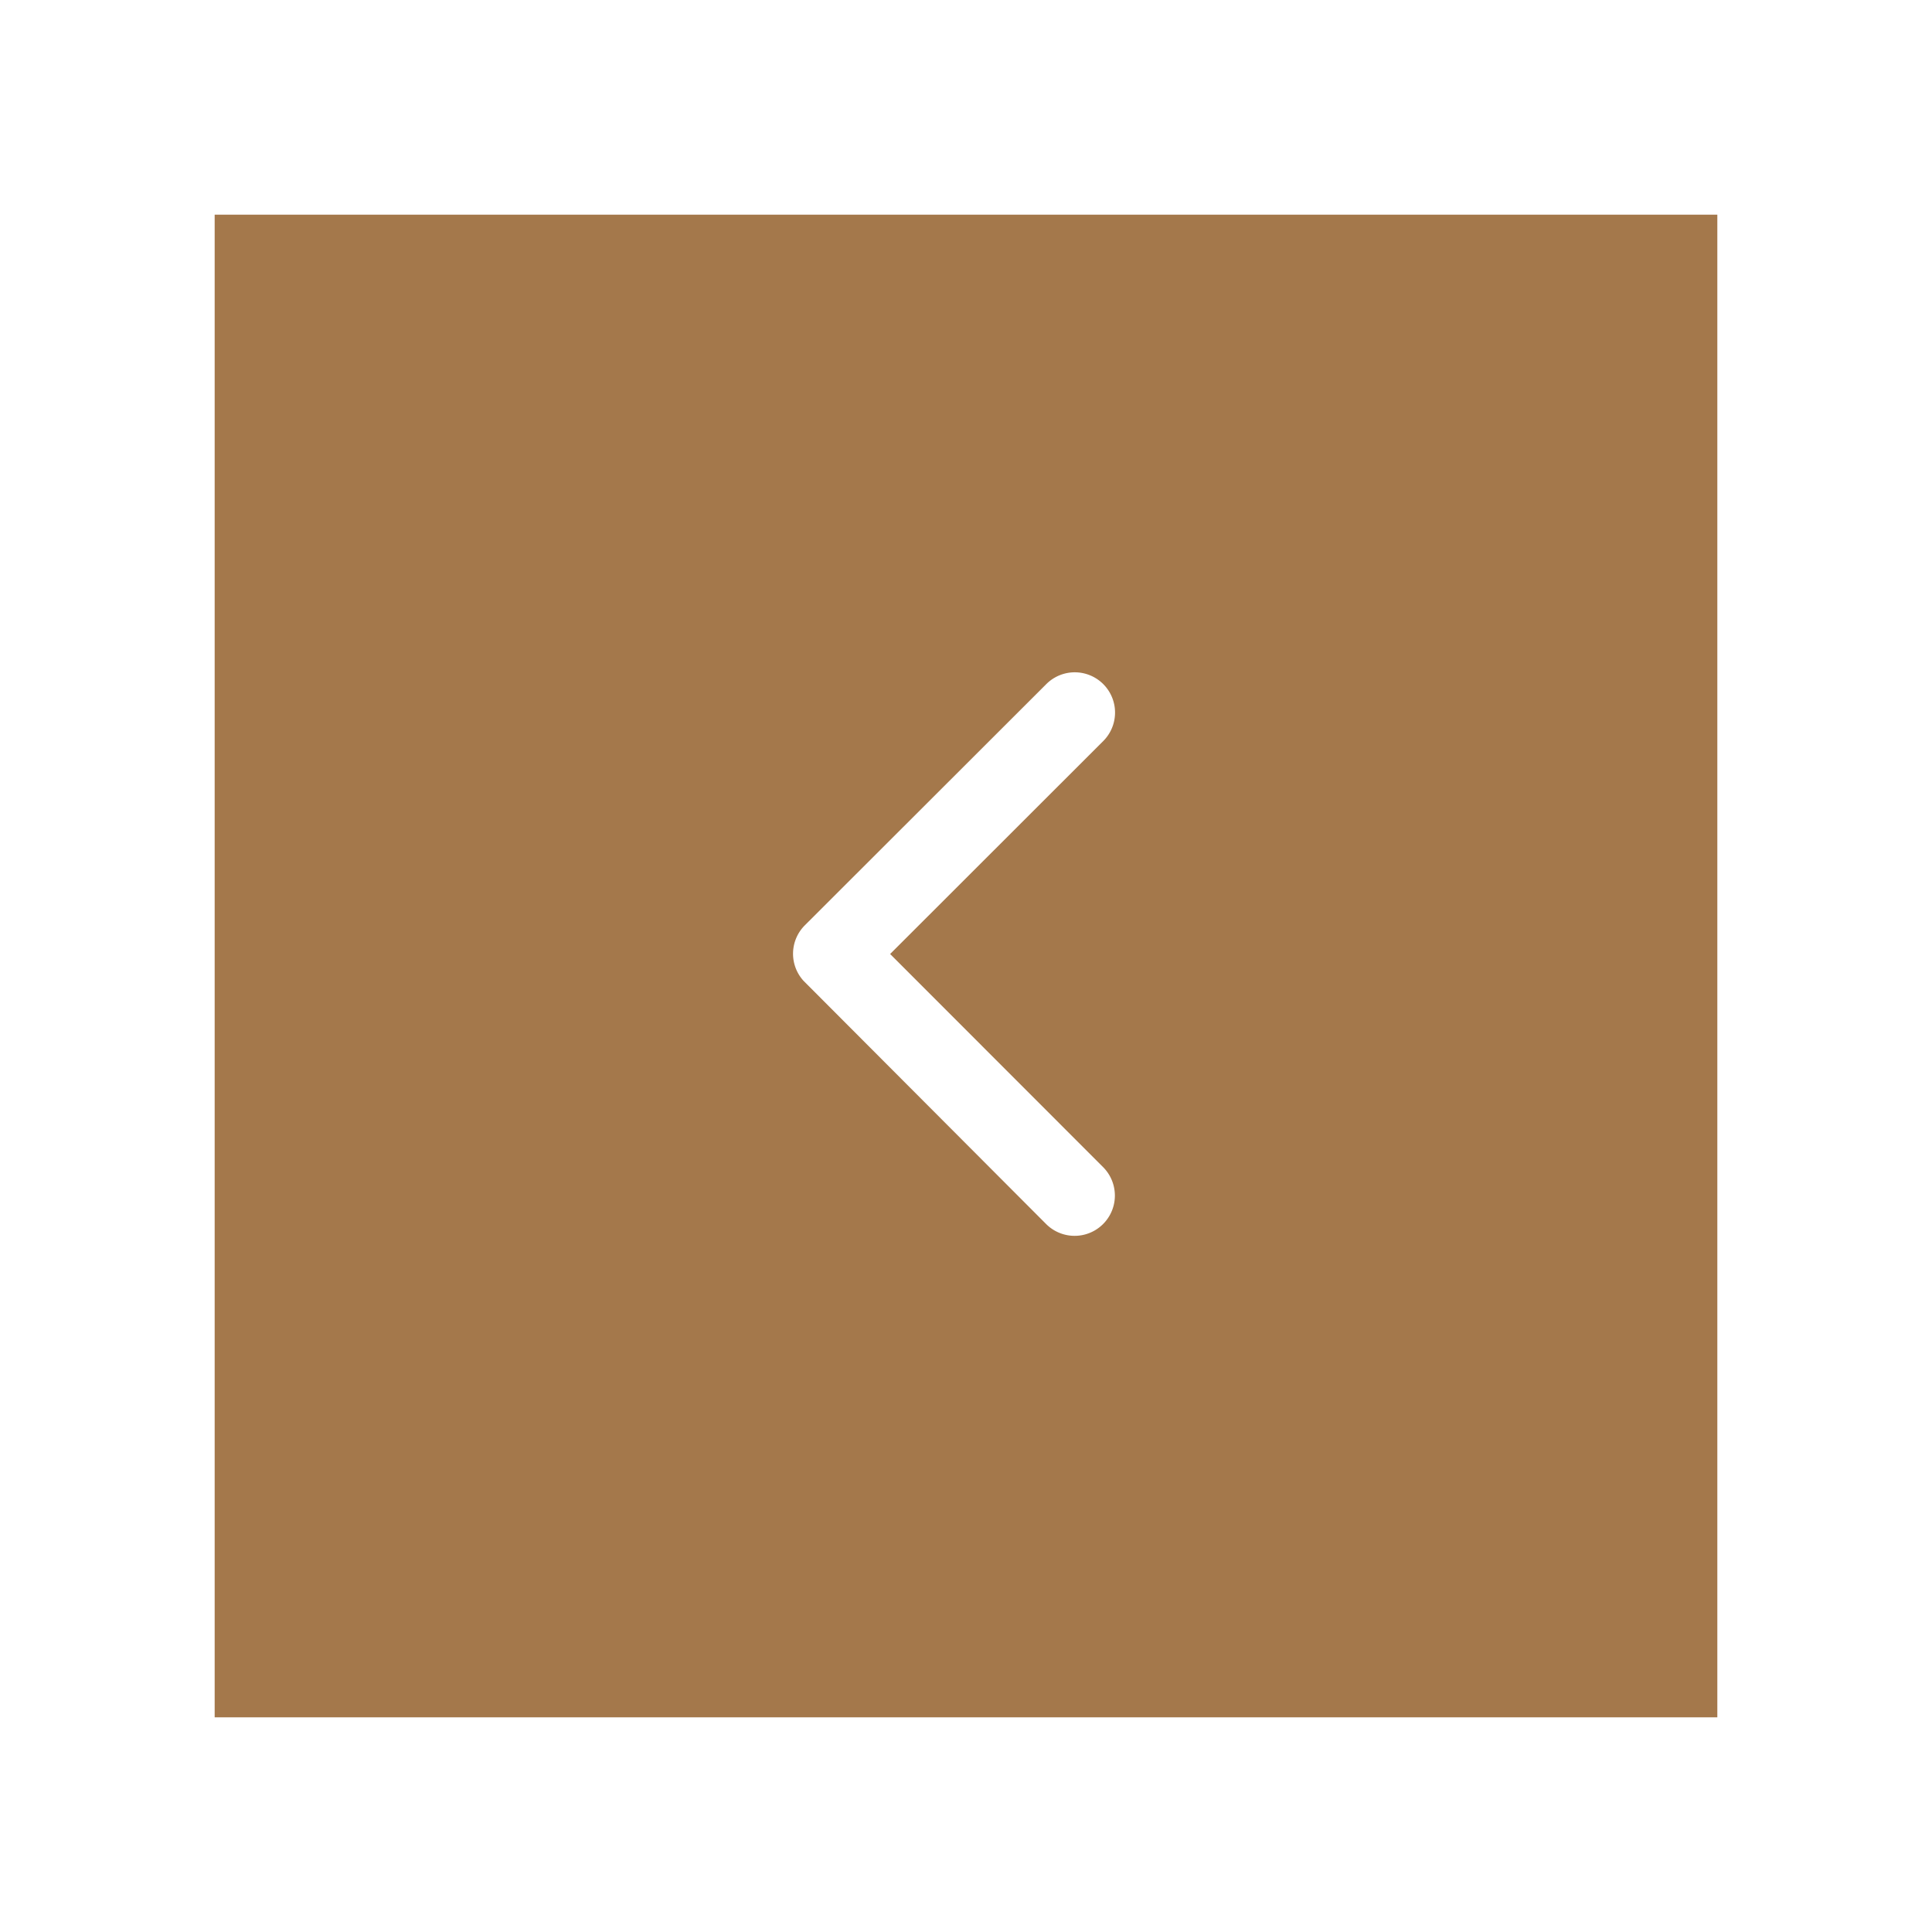 <svg xmlns="http://www.w3.org/2000/svg" width="81" height="81" viewBox="0 0 81 81"><g transform="translate(-220 -398)"><rect width="81" height="81" transform="translate(220 398)" fill="#fff"/><rect width="63" height="63" transform="translate(229 407)" fill="#a4784b"/><path d="M15.321,18l8.937-8.93a1.688,1.688,0,0,0-2.391-2.384L11.742,16.8a1.685,1.685,0,0,0-.049,2.327L21.86,29.32a1.688,1.688,0,0,0,2.391-2.384Z" transform="translate(241.998 419.997)" fill="#fff"/></g></svg>